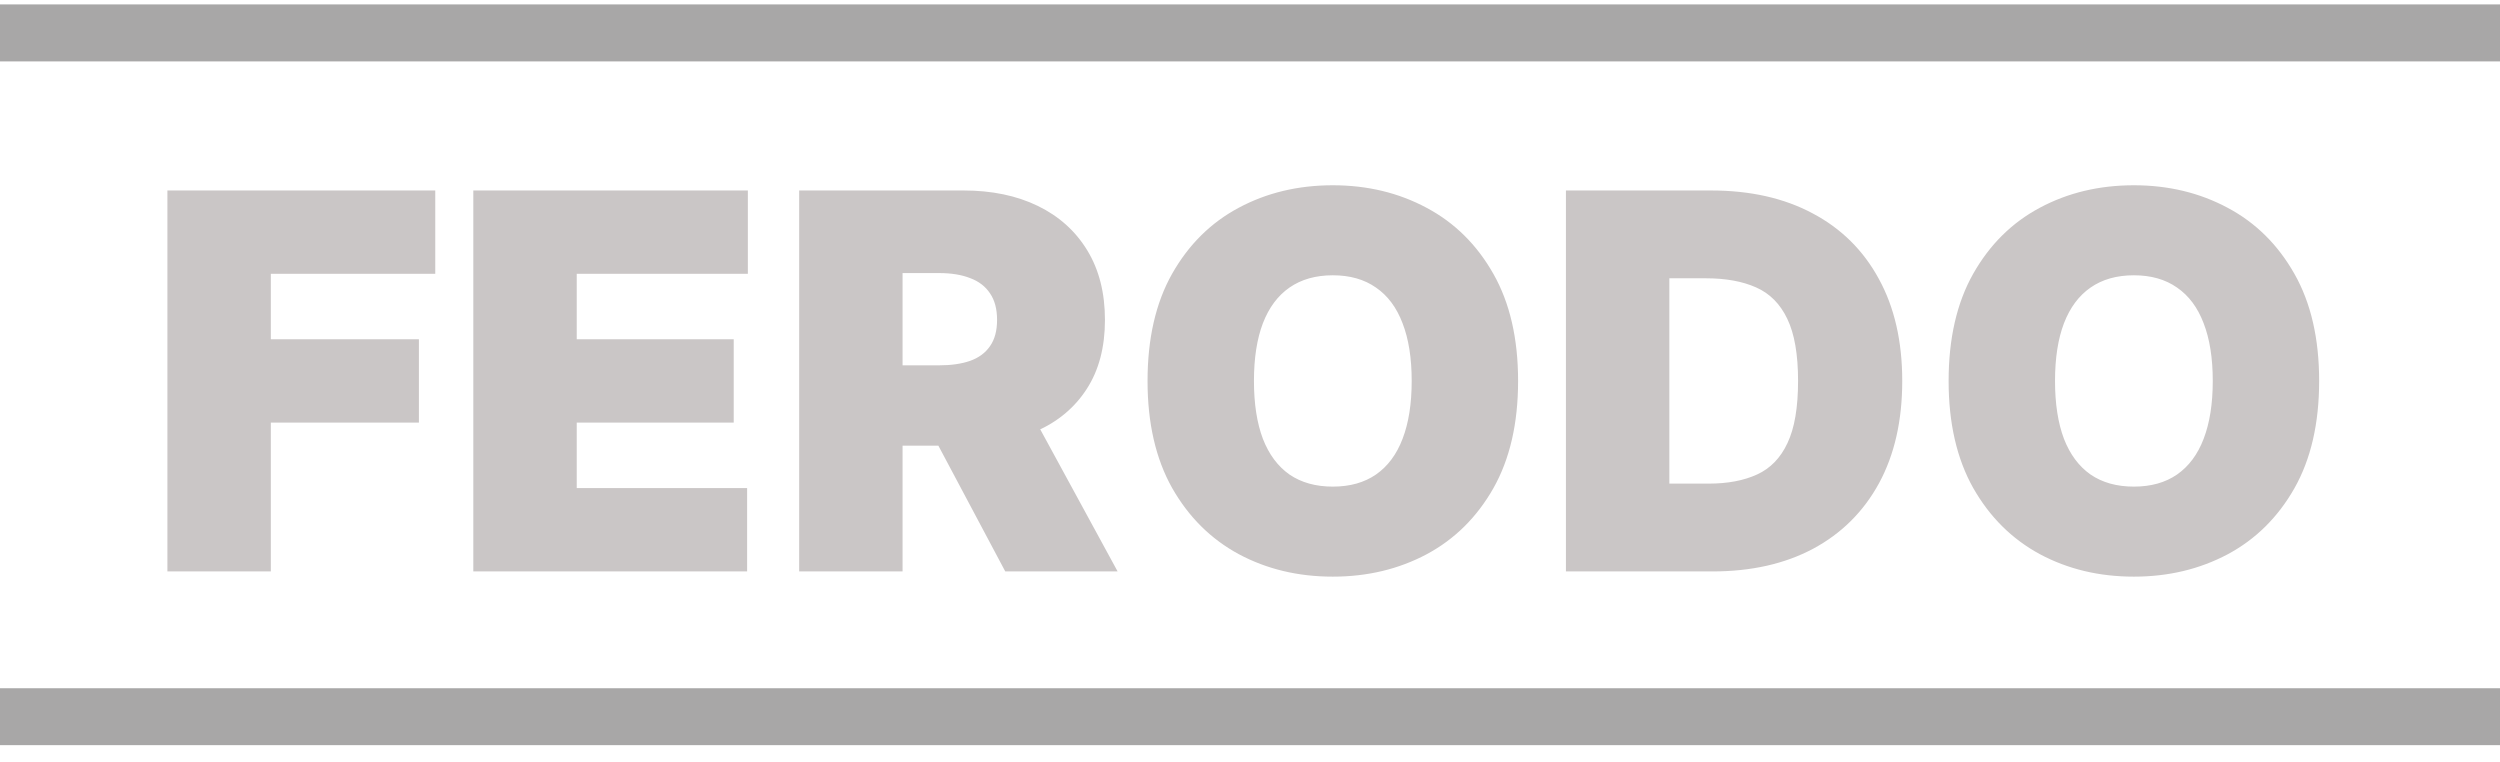 <?xml version="1.0" encoding="UTF-8"?> <svg xmlns="http://www.w3.org/2000/svg" width="105" height="32" viewBox="0 0 105 32" fill="none"><path fill-rule="evenodd" clip-rule="evenodd" d="M105 31.296V28.906H0V31.296H105ZM105 2.579V0.185H0V2.579H105Z" fill="#A8A7A7"></path><path d="M7.031 24V8H18.281V11.5H11.375V14.25H17.594V17.75H11.375V24H7.031ZM19.879 24V8H31.41V11.5H24.223V14.25H30.816V17.75H24.223V20.5H31.379V24H19.879ZM33.565 24V8H40.471C41.658 8 42.697 8.216 43.588 8.648C44.478 9.081 45.171 9.703 45.666 10.516C46.161 11.328 46.408 12.302 46.408 13.438C46.408 14.583 46.153 15.55 45.643 16.336C45.137 17.122 44.426 17.716 43.51 18.117C42.598 18.518 41.533 18.719 40.315 18.719H36.19V15.344H39.44C39.95 15.344 40.385 15.281 40.744 15.156C41.109 15.026 41.387 14.82 41.58 14.539C41.778 14.258 41.877 13.891 41.877 13.438C41.877 12.979 41.778 12.607 41.58 12.32C41.387 12.029 41.109 11.815 40.744 11.68C40.385 11.539 39.95 11.469 39.44 11.469H37.908V24H33.565ZM42.94 16.656L46.94 24H42.221L38.315 16.656H42.94ZM63.76 16C63.76 17.781 63.413 19.284 62.721 20.508C62.028 21.727 61.093 22.651 59.916 23.281C58.739 23.906 57.426 24.219 55.978 24.219C54.52 24.219 53.203 23.904 52.025 23.273C50.853 22.638 49.921 21.711 49.228 20.492C48.541 19.268 48.197 17.771 48.197 16C48.197 14.219 48.541 12.719 49.228 11.5C49.921 10.276 50.853 9.352 52.025 8.727C53.203 8.096 54.52 7.781 55.978 7.781C57.426 7.781 58.739 8.096 59.916 8.727C61.093 9.352 62.028 10.276 62.721 11.5C63.413 12.719 63.76 14.219 63.76 16ZM59.291 16C59.291 15.042 59.163 14.234 58.908 13.578C58.658 12.917 58.286 12.417 57.791 12.078C57.301 11.734 56.697 11.562 55.978 11.562C55.26 11.562 54.653 11.734 54.158 12.078C53.669 12.417 53.296 12.917 53.041 13.578C52.791 14.234 52.666 15.042 52.666 16C52.666 16.958 52.791 17.768 53.041 18.43C53.296 19.086 53.669 19.586 54.158 19.93C54.653 20.268 55.26 20.438 55.978 20.438C56.697 20.438 57.301 20.268 57.791 19.93C58.286 19.586 58.658 19.086 58.908 18.43C59.163 17.768 59.291 16.958 59.291 16ZM71.926 24H65.769V8H71.863C73.509 8 74.931 8.32 76.129 8.961C77.332 9.596 78.259 10.513 78.91 11.711C79.566 12.904 79.894 14.333 79.894 16C79.894 17.667 79.569 19.099 78.918 20.297C78.267 21.49 77.345 22.406 76.152 23.047C74.96 23.682 73.551 24 71.926 24ZM70.113 20.312H71.769C72.561 20.312 73.236 20.185 73.793 19.93C74.356 19.674 74.783 19.234 75.074 18.609C75.371 17.984 75.519 17.115 75.519 16C75.519 14.885 75.368 14.016 75.066 13.391C74.769 12.766 74.332 12.325 73.754 12.07C73.181 11.815 72.478 11.688 71.644 11.688H70.113V20.312ZM97.404 16C97.404 17.781 97.058 19.284 96.365 20.508C95.672 21.727 94.738 22.651 93.561 23.281C92.383 23.906 91.071 24.219 89.623 24.219C88.165 24.219 86.847 23.904 85.67 23.273C84.498 22.638 83.566 21.711 82.873 20.492C82.186 19.268 81.842 17.771 81.842 16C81.842 14.219 82.186 12.719 82.873 11.5C83.566 10.276 84.498 9.352 85.67 8.727C86.847 8.096 88.165 7.781 89.623 7.781C91.071 7.781 92.383 8.096 93.561 8.727C94.738 9.352 95.672 10.276 96.365 11.5C97.058 12.719 97.404 14.219 97.404 16ZM92.936 16C92.936 15.042 92.808 14.234 92.553 13.578C92.303 12.917 91.93 12.417 91.436 12.078C90.946 11.734 90.342 11.562 89.623 11.562C88.904 11.562 88.297 11.734 87.803 12.078C87.313 12.417 86.941 12.917 86.686 13.578C86.436 14.234 86.311 15.042 86.311 16C86.311 16.958 86.436 17.768 86.686 18.43C86.941 19.086 87.313 19.586 87.803 19.93C88.297 20.268 88.904 20.438 89.623 20.438C90.342 20.438 90.946 20.268 91.436 19.93C91.93 19.586 92.303 19.086 92.553 18.43C92.808 17.768 92.936 16.958 92.936 16Z" fill="#CAC6C6"></path></svg> 